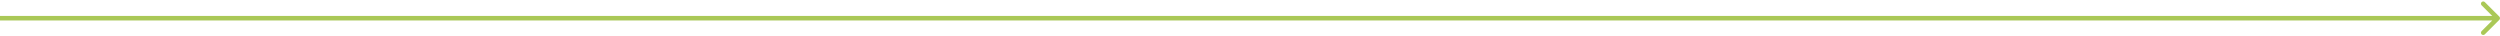 <?xml version="1.0" encoding="UTF-8"?> <svg xmlns="http://www.w3.org/2000/svg" width="1098" height="16" viewBox="0 0 1098 16" fill="none"><path d="M1097.71 8.707C1098.1 8.317 1098.1 7.684 1097.71 7.293L1091.34 0.929C1090.95 0.539 1090.32 0.539 1089.93 0.929C1089.54 1.32 1089.54 1.953 1089.93 2.343L1095.59 8L1089.93 13.657C1089.54 14.047 1089.54 14.681 1089.93 15.071C1090.32 15.462 1090.95 15.462 1091.34 15.071L1097.71 8.707ZM0 8L-8.74228e-08 9L1097 9L1097 8L1097 7L8.74228e-08 7L0 8Z" fill="#AAC857"></path></svg> 